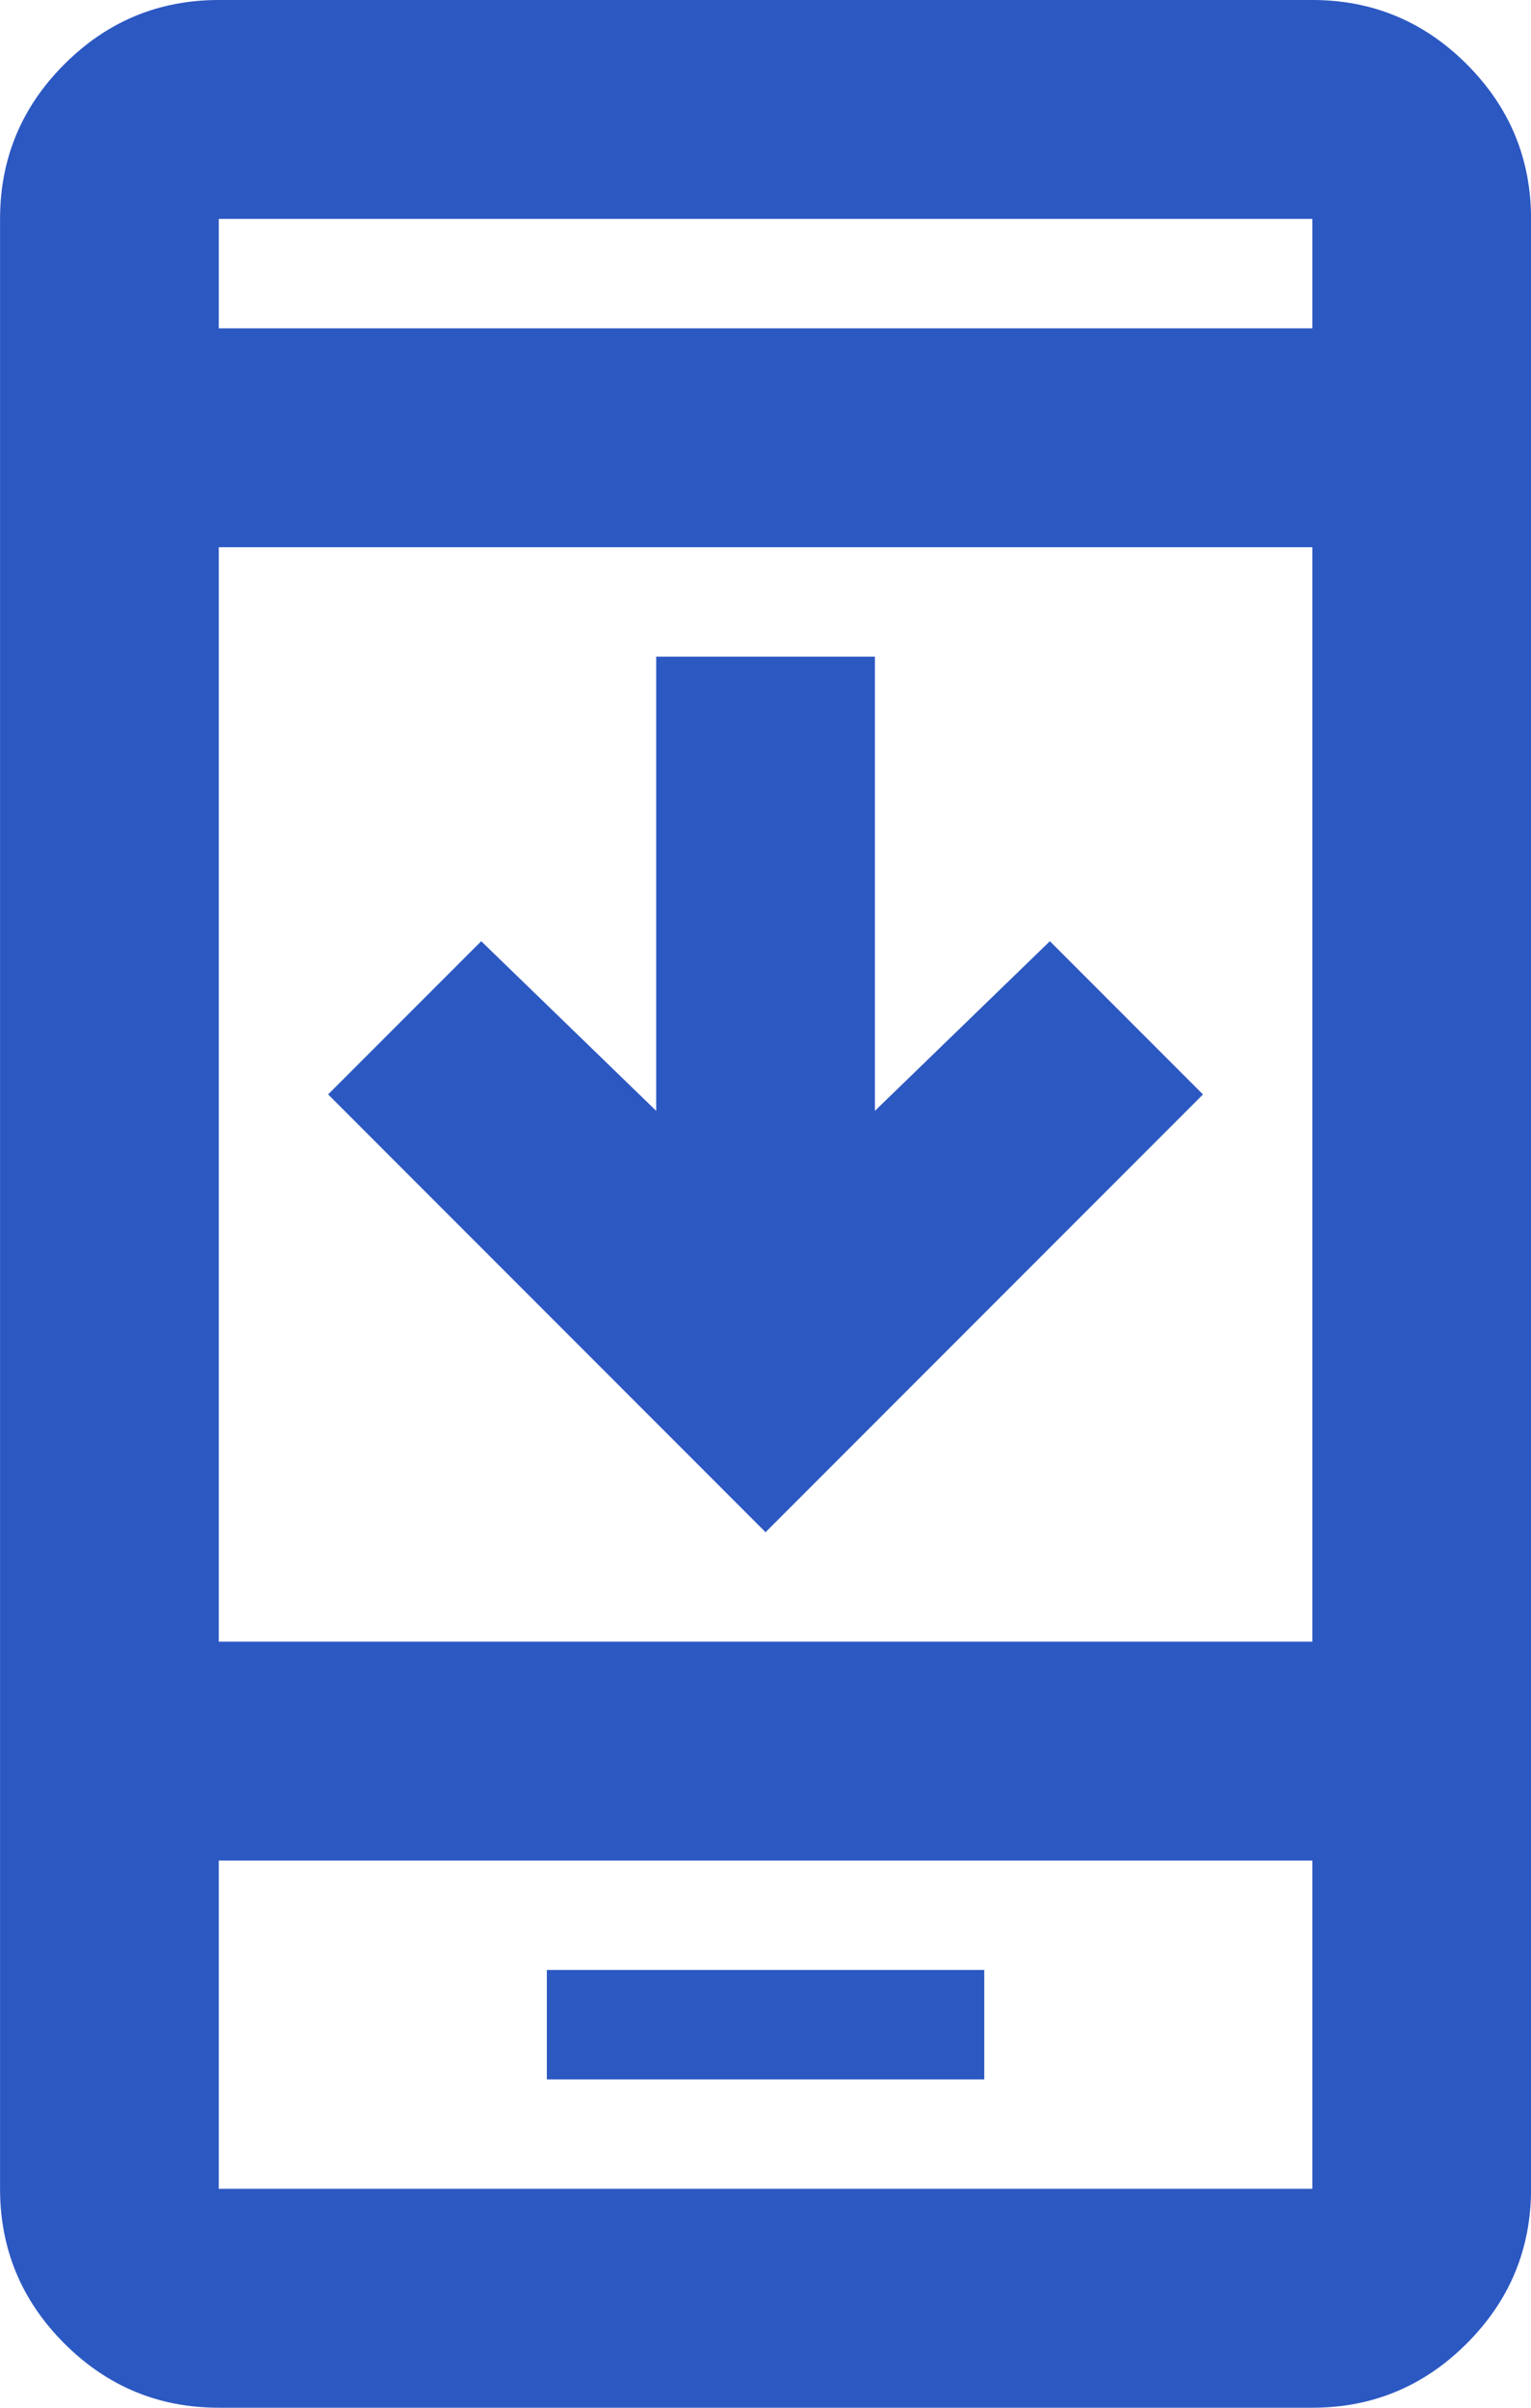 <svg width="28" height="44" viewBox="0 0 28 44" fill="none" xmlns="http://www.w3.org/2000/svg">
<path d="M22.001 20L14.001 28L6.001 20L8.801 17.2L12.001 20.3V12H16.001V20.3L19.201 17.2L22.001 20ZM10.001 38H18.001V36H10.001V38ZM4.001 44C2.901 44 1.959 43.608 1.176 42.825C0.393 42.042 0.001 41.1 0.001 40V4C0.001 2.9 0.393 1.958 1.176 1.175C1.959 0.392 2.901 0 4.001 0H24.001C25.101 0 26.043 0.392 26.826 1.175C27.609 1.958 28.001 2.9 28.001 4V40C28.001 41.1 27.609 42.042 26.826 42.825C26.043 43.608 25.101 44 24.001 44H4.001ZM4.001 34V40H24.001V34H4.001ZM4.001 30H24.001V10H4.001V30ZM4.001 6H24.001V4H4.001V6Z" fill="#2C58C2"/>
</svg>
